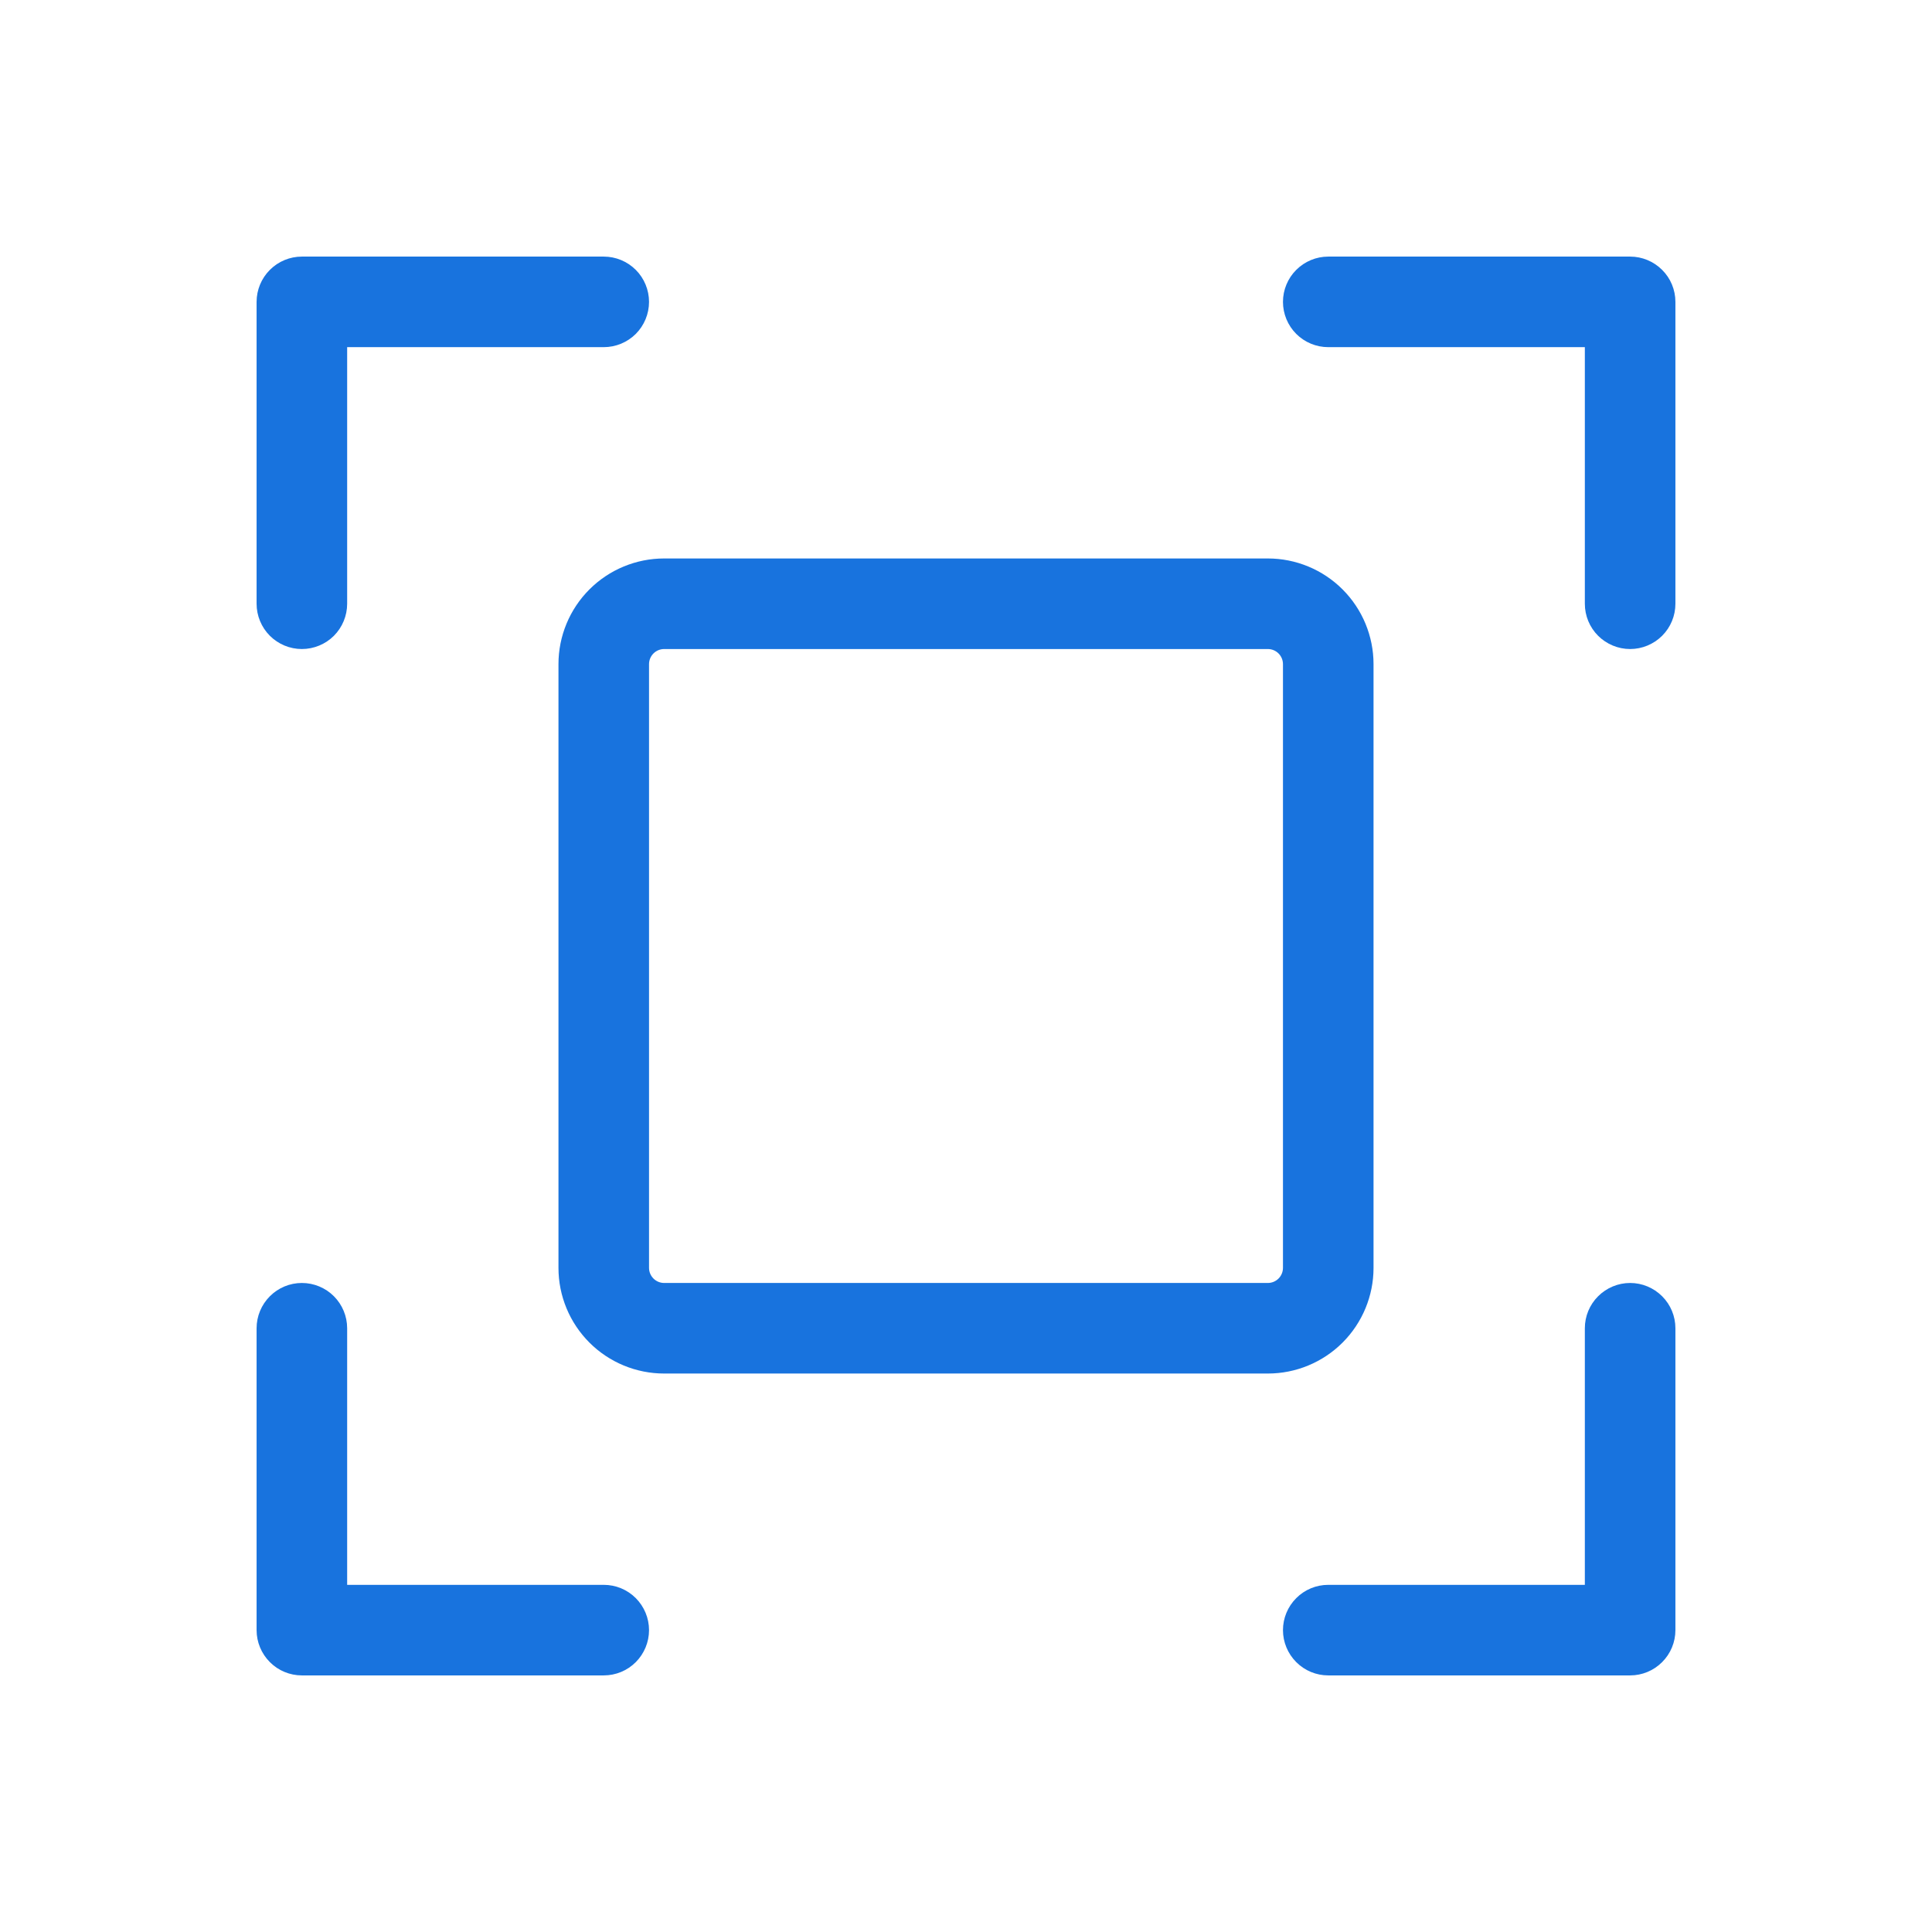 <svg xmlns="http://www.w3.org/2000/svg" width="48" height="48" viewBox="0 0 48 48" fill="none"><g id="Scan"><path id="Vector" d="M41.625 7.5V15C41.625 15.298 41.507 15.585 41.295 15.796C41.084 16.006 40.798 16.125 40.5 16.125C40.202 16.125 39.916 16.006 39.705 15.796C39.493 15.585 39.375 15.298 39.375 15V8.625H33C32.702 8.625 32.416 8.506 32.205 8.296C31.994 8.085 31.875 7.798 31.875 7.5C31.875 7.202 31.994 6.915 32.205 6.705C32.416 6.494 32.702 6.375 33 6.375H40.5C40.798 6.375 41.084 6.494 41.295 6.705C41.507 6.915 41.625 7.202 41.625 7.5ZM15 39.375H8.625V33C8.625 32.702 8.506 32.416 8.296 32.205C8.085 31.994 7.798 31.875 7.5 31.875C7.202 31.875 6.915 31.994 6.705 32.205C6.494 32.416 6.375 32.702 6.375 33V40.5C6.375 40.798 6.494 41.084 6.705 41.295C6.915 41.507 7.202 41.625 7.5 41.625H15C15.298 41.625 15.585 41.507 15.796 41.295C16.006 41.084 16.125 40.798 16.125 40.5C16.125 40.202 16.006 39.916 15.796 39.705C15.585 39.493 15.298 39.375 15 39.375ZM40.5 31.875C40.202 31.875 39.916 31.994 39.705 32.205C39.493 32.416 39.375 32.702 39.375 33V39.375H33C32.702 39.375 32.416 39.493 32.205 39.705C31.994 39.916 31.875 40.202 31.875 40.5C31.875 40.798 31.994 41.084 32.205 41.295C32.416 41.507 32.702 41.625 33 41.625H40.5C40.798 41.625 41.084 41.507 41.295 41.295C41.507 41.084 41.625 40.798 41.625 40.5V33C41.625 32.702 41.507 32.416 41.295 32.205C41.084 31.994 40.798 31.875 40.5 31.875ZM7.5 16.125C7.798 16.125 8.085 16.006 8.296 15.796C8.506 15.585 8.625 15.298 8.625 15V8.625H15C15.298 8.625 15.585 8.506 15.796 8.296C16.006 8.085 16.125 7.798 16.125 7.5C16.125 7.202 16.006 6.915 15.796 6.705C15.585 6.494 15.298 6.375 15 6.375H7.5C7.202 6.375 6.915 6.494 6.705 6.705C6.494 6.915 6.375 7.202 6.375 7.5V15C6.375 15.298 6.494 15.585 6.705 15.796C6.915 16.006 7.202 16.125 7.5 16.125ZM31.5 34.125H16.5C15.804 34.125 15.136 33.848 14.644 33.356C14.152 32.864 13.875 32.196 13.875 31.5V16.5C13.875 15.804 14.152 15.136 14.644 14.644C15.136 14.152 15.804 13.875 16.5 13.875H31.5C32.196 13.875 32.864 14.152 33.356 14.644C33.848 15.136 34.125 15.804 34.125 16.5V31.5C34.125 32.196 33.848 32.864 33.356 33.356C32.864 33.848 32.196 34.125 31.5 34.125ZM31.875 16.5C31.875 16.401 31.835 16.305 31.765 16.235C31.695 16.165 31.599 16.125 31.5 16.125H16.5C16.401 16.125 16.305 16.165 16.235 16.235C16.165 16.305 16.125 16.401 16.125 16.5V31.5C16.125 31.599 16.165 31.695 16.235 31.765C16.305 31.835 16.401 31.875 16.5 31.875H31.5C31.599 31.875 31.695 31.835 31.765 31.765C31.835 31.695 31.875 31.599 31.875 31.5V16.5Z" fill="#1873DE"></path></g></svg>